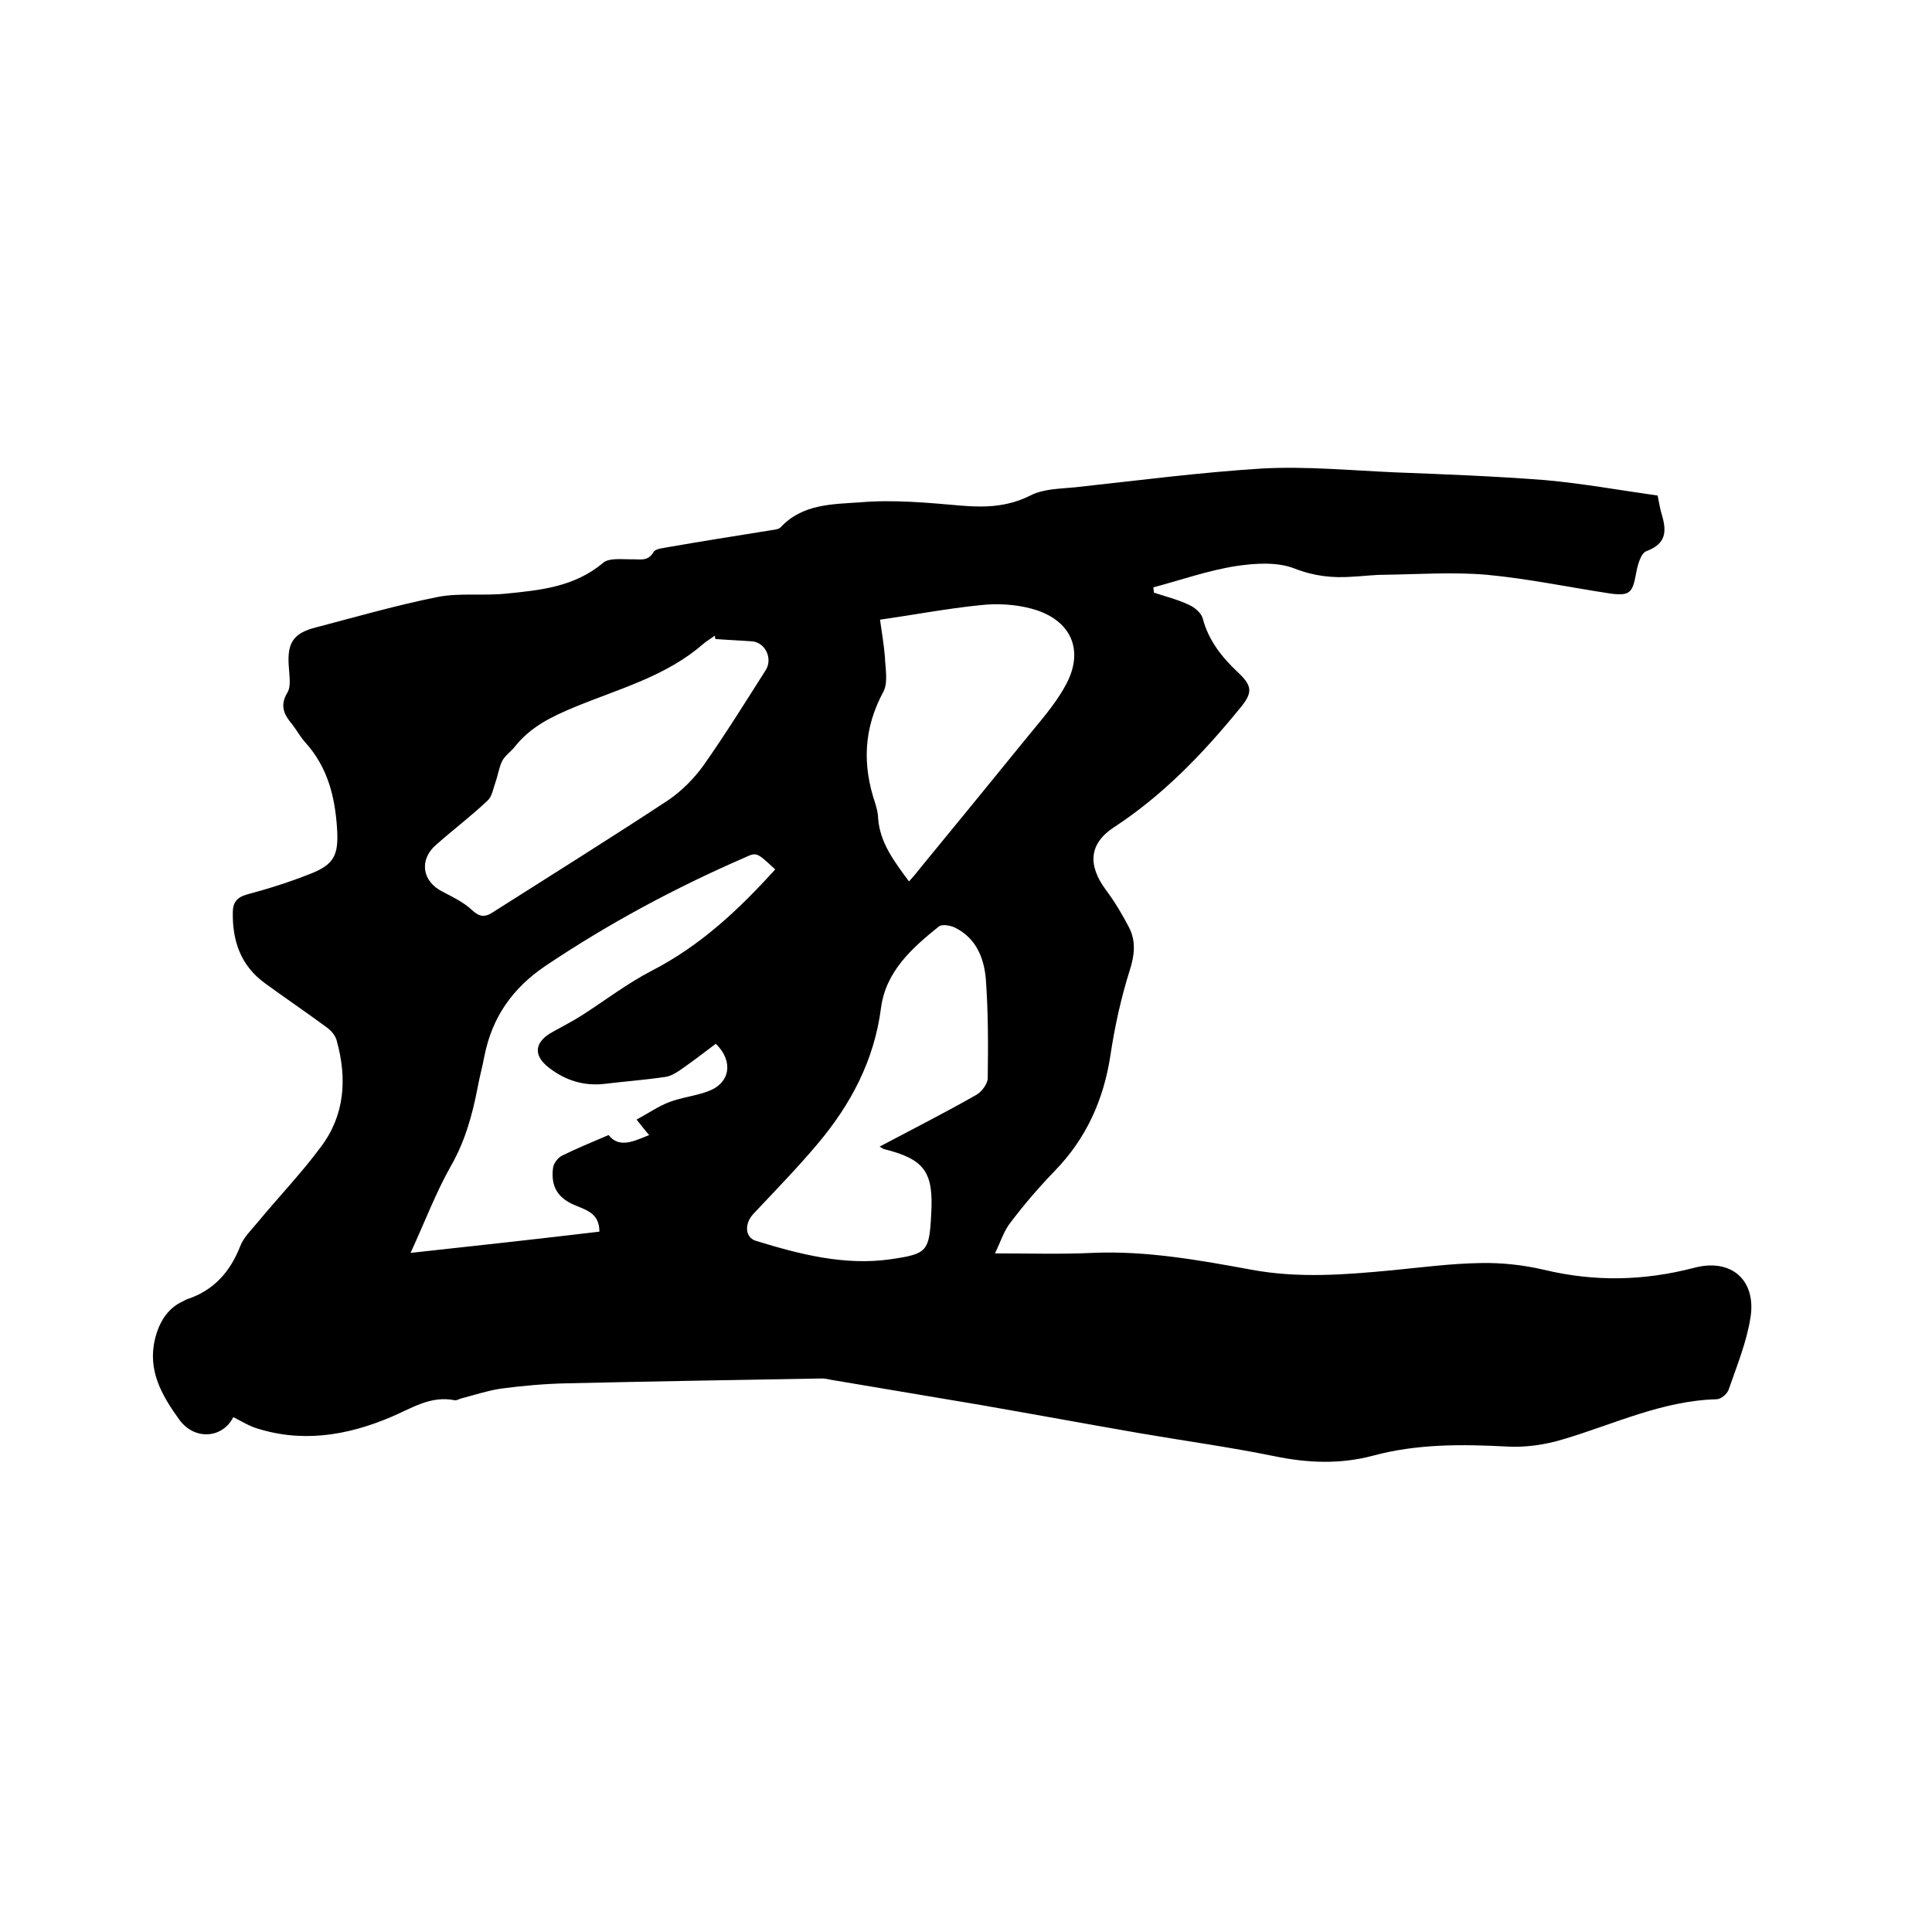 <svg enable-background="new 0 0 400 400" viewBox="0 0 400 400" xmlns="http://www.w3.org/2000/svg"><path d="m48.3 293.4c-2.2 4.4-8 4.9-11.2.5-3.6-5-6.6-10.2-5-16.7.8-3.3 2.5-6.3 5.8-7.8.3-.1.5-.3.8-.4 5.5-1.8 8.9-5.6 11-10.9.7-1.9 2.3-3.4 3.7-5.1 4.3-5.2 9-10.1 13-15.5 5-6.6 5.5-14.2 3.3-22.1-.3-1.1-1.2-2.1-2.2-2.8-4.2-3.1-8.5-6-12.6-9-5-3.6-6.8-8.7-6.7-14.7 0-2 .8-3.1 2.9-3.7 4.5-1.2 8.9-2.6 13.2-4.3 4.8-1.9 5.8-3.8 5.5-9.1-.4-6.7-1.9-12.9-6.6-18.1-1-1.1-1.7-2.4-2.6-3.6-1.7-2-2.8-3.9-1.1-6.7.8-1.3.4-3.5.3-5.3-.4-5 .9-7 5.6-8.2 8.4-2.2 16.7-4.6 25.2-6.3 4.6-.9 9.5-.2 14.2-.7 7.1-.7 14.2-1.4 20.1-6.4 1.2-1 3.7-.7 5.7-.7 1.7-.1 3.5.6 4.7-1.5.4-.7 1.9-.8 2.9-1 6.9-1.2 13.8-2.3 20.7-3.4.9-.2 2.2-.2 2.7-.7 4.5-4.9 10.8-4.8 16.5-5.2 7-.6 14.1.1 21.1.7 5 .4 9.5.2 14.1-2.1 2.7-1.4 6.1-1.4 9.2-1.7 12.9-1.4 25.9-3.1 38.8-3.9 9.1-.5 18.4.4 27.6.8 10.4.4 20.7.8 31 1.6 7.8.7 15.5 2.1 23.3 3.2.3 1.5.5 2.8.9 4.1 1 3.4.8 5.9-3.2 7.4-1.2.4-1.9 3-2.2 4.8-.7 3.8-1.3 4.5-5.2 4-8.6-1.3-17.1-3.1-25.7-3.9-7-.6-14.1-.1-21.2 0-2.2 0-4.4.3-6.6.4-4.1.3-7.9-.1-12-1.7-3.6-1.4-8.1-1.1-12.1-.5-5.8.9-11.4 2.9-17.1 4.4 0 .4.1.7.1 1.1 2.4.8 4.9 1.4 7.2 2.5 1.2.5 2.6 1.7 2.9 2.8 1.2 4.6 4 8.1 7.3 11.2 3.1 2.9 3.1 4.3.2 7.7-7.6 9.3-15.8 17.8-25.9 24.4-5.2 3.4-5.4 7.9-1.6 13 1.8 2.4 3.4 5.1 4.8 7.8 1.4 2.8 1.1 5.7.1 8.8-1.8 5.7-3.1 11.6-4 17.6-1.4 9.2-5 17.2-11.5 23.9-3.2 3.3-6.3 6.9-9.1 10.6-1.4 1.7-2.1 4-3.3 6.5 7.2 0 13.7.2 20.1-.1 11.2-.5 22.2 1.5 33.1 3.5 9.8 1.8 19.4 1 29 .1 6.1-.6 12.2-1.4 18.3-1.5 4.4-.1 8.9.4 13.2 1.4 10.4 2.5 20.6 2.3 31-.4 7.8-2.1 13 2.6 11.7 10.4-.8 5-2.8 9.9-4.5 14.8-.3.9-1.6 2-2.5 2-11.3.3-21.3 5.2-31.8 8.3-3.6 1.1-7.7 1.7-11.4 1.5-9.4-.5-18.8-.6-28 1.9-6.8 1.8-13.5 1.5-20.3.1-9.3-1.9-18.8-3.2-28.1-4.8-10.9-1.9-21.8-3.9-32.7-5.8-10.1-1.7-20.2-3.4-30.3-5.1-.8-.1-1.7-.4-2.5-.4-17.7.3-35.3.6-53 1-4.5.1-9.1.5-13.6 1.1-2.7.4-5.4 1.3-8.1 2-.5.1-1 .5-1.5.4-5-1-8.9 1.7-13.2 3.5-9.2 3.9-18.7 5.4-28.4 2.1-1.5-.6-2.8-1.4-4.2-2.1zm112.2-113.4c-3.8-3.5-3.8-3.6-6.2-2.5-14.5 6.3-28.3 13.7-41.4 22.5-6.8 4.6-11 10.6-12.6 18.6-.4 2.2-1 4.3-1.4 6.5-1.1 5.7-2.6 11.2-5.6 16.4-3.1 5.5-5.3 11.4-8.3 17.9 13.8-1.5 26.5-2.9 39.1-4.4 0-3.7-2.5-4.4-4.9-5.4-3.7-1.5-5.2-3.9-4.7-7.8.1-.9 1-2.1 1.8-2.5 3-1.5 6.2-2.8 9.7-4.3 2.2 2.8 5.2 1.3 8.4 0-.8-.9-1.4-1.7-2.6-3.2 2.4-1.3 4.4-2.7 6.7-3.6 2.6-1 5.6-1.3 8.2-2.3 4.5-1.7 5.2-6.2 1.5-9.8-2.5 1.9-5 3.8-7.6 5.6-.9.6-2 1.2-3.1 1.3-4.1.6-8.2.9-12.3 1.4-4.3.5-8.1-.7-11.5-3.3s-3.1-5.4.8-7.5c2-1.1 4.1-2.2 6-3.4 4.8-3.1 9.4-6.6 14.4-9.2 10.1-5.2 18-12.6 25.6-21zm-12.4-47.7c0-.2-.1-.5-.1-.7-.8.6-1.7 1.1-2.5 1.8-7.6 6.6-17.3 9.2-26.3 12.9-5.1 2.1-9.4 4.2-12.7 8.4-.8 1-1.9 1.7-2.5 2.8-.7 1.4-.9 3-1.4 4.4s-.7 3-1.7 3.9c-3.4 3.2-7.1 6-10.6 9.1-3.6 3.1-2.9 7.6 1.3 9.7 2.1 1.1 4.4 2.2 6.1 3.8 1.5 1.4 2.6 1.6 4.3.5 12.1-7.7 24.3-15.3 36.3-23.2 2.8-1.9 5.4-4.5 7.4-7.3 4.5-6.4 8.6-13 12.8-19.6 1.5-2.3.1-5.6-2.6-6-2.6-.2-5.2-.3-7.8-.5zm34 105.1c6.8-3.6 13.5-7 20-10.7 1.1-.6 2.4-2.3 2.4-3.5.1-6.9.1-13.8-.4-20.6-.4-4.4-2.1-8.5-6.5-10.6-.9-.4-2.5-.7-3.2-.2-5.6 4.5-11 9.3-12 16.9-1.4 10.8-6.2 19.9-13.1 28.1-4.2 5-8.8 9.7-13.3 14.5-1.9 2-1.8 4.9.5 5.6 9.1 2.8 18.4 5.2 28 3.8 7.5-1.1 7.9-1.6 8.3-9.4.5-8.7-1.4-11.3-9.8-13.4-.1 0-.3-.2-.9-.5zm6.1-54.9c.8-.9 1.5-1.7 2.1-2.5 7.3-8.9 14.6-17.8 21.9-26.8 2.9-3.6 6.1-7.1 8.3-11.1 4.2-7.4 1.3-13.9-7-16.1-3.4-.9-7.1-1.1-10.6-.7-6.9.7-13.7 2-20.7 3 .4 2.8.8 5.2 1 7.6.1 2.5.7 5.4-.3 7.3-4.1 7.6-4.4 15.1-1.7 23.1.3 1 .6 2.1.6 3.1.4 5.2 3.4 9 6.4 13.1z"/></svg>